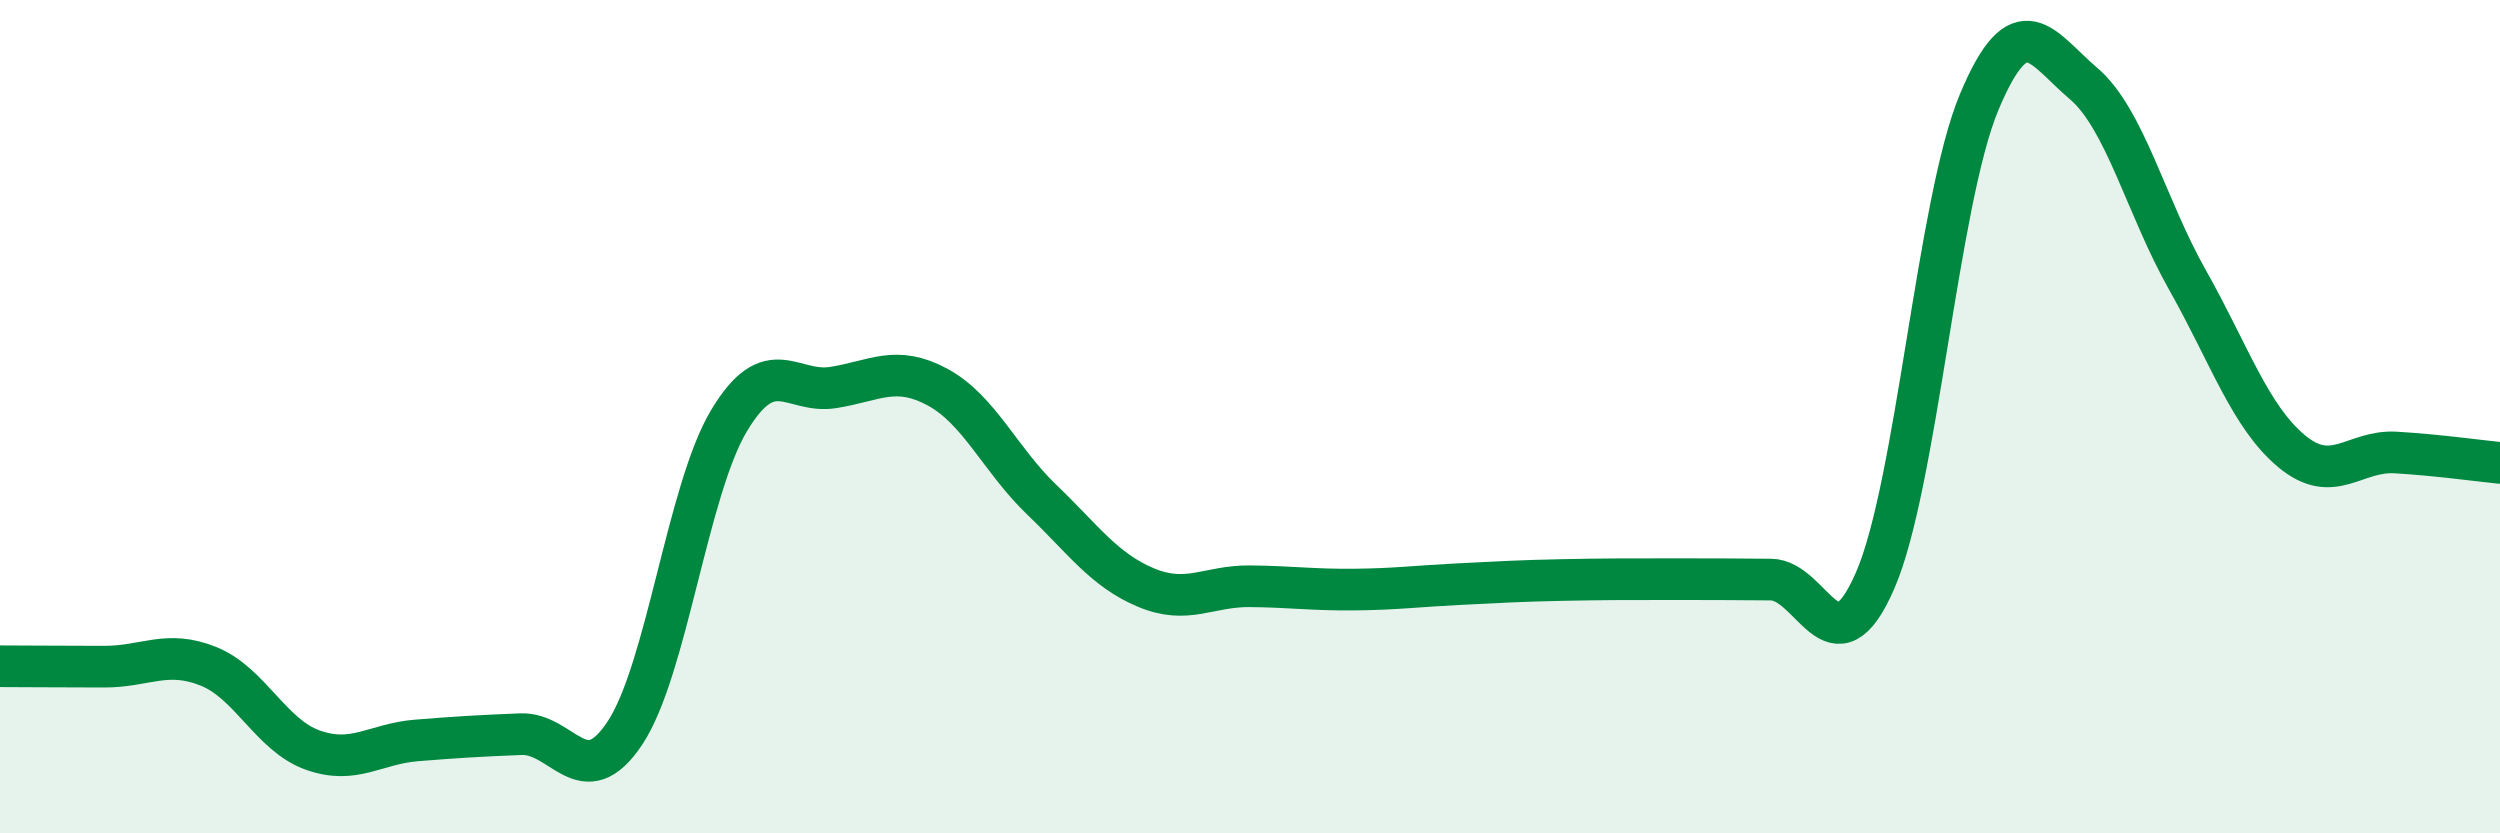 
    <svg width="60" height="20" viewBox="0 0 60 20" xmlns="http://www.w3.org/2000/svg">
      <path
        d="M 0,15.99 C 0.5,15.99 1.5,16 2.5,16 C 3.5,16 4,15.59 5,15.99 C 6,16.39 6.5,17.64 7.5,18 C 8.5,18.36 9,17.85 10,17.77 C 11,17.69 11.5,17.66 12.5,17.62 C 13.5,17.58 14,19.1 15,17.59 C 16,16.08 16.5,11.75 17.5,10.09 C 18.5,8.43 19,9.46 20,9.3 C 21,9.14 21.5,8.75 22.5,9.29 C 23.5,9.83 24,11.03 25,11.99 C 26,12.95 26.5,13.68 27.5,14.1 C 28.5,14.52 29,14.06 30,14.07 C 31,14.08 31.5,14.16 32.5,14.15 C 33.5,14.14 34,14.07 35,14.02 C 36,13.97 36.5,13.94 37.5,13.92 C 38.5,13.9 39,13.9 40,13.9 C 41,13.9 41.5,13.9 42.5,13.91 C 43.5,13.92 44,16.23 45,13.94 C 46,11.65 46.5,4.84 47.5,2.45 C 48.5,0.06 49,1.15 50,2 C 51,2.85 51.5,4.95 52.5,6.72 C 53.5,8.49 54,10 55,10.83 C 56,11.66 56.5,10.8 57.5,10.86 C 58.5,10.92 59.5,11.06 60,11.11L60 20L0 20Z"
        fill="#008740"
        opacity="0.1"
        stroke-linecap="round"
        stroke-linejoin="round"
      />
      <path
        d="M 0,15.99 C 0.5,15.99 1.5,16 2.5,16 C 3.5,16 4,15.59 5,15.99 C 6,16.39 6.5,17.64 7.5,18 C 8.5,18.36 9,17.85 10,17.77 C 11,17.69 11.5,17.66 12.5,17.62 C 13.5,17.58 14,19.1 15,17.59 C 16,16.08 16.5,11.75 17.5,10.09 C 18.5,8.43 19,9.46 20,9.3 C 21,9.14 21.5,8.75 22.5,9.29 C 23.5,9.83 24,11.03 25,11.99 C 26,12.95 26.5,13.68 27.5,14.1 C 28.5,14.52 29,14.06 30,14.07 C 31,14.08 31.5,14.16 32.5,14.15 C 33.5,14.14 34,14.07 35,14.02 C 36,13.97 36.5,13.94 37.5,13.92 C 38.5,13.9 39,13.9 40,13.9 C 41,13.9 41.5,13.9 42.5,13.91 C 43.5,13.92 44,16.23 45,13.94 C 46,11.65 46.5,4.84 47.5,2.45 C 48.5,0.06 49,1.15 50,2 C 51,2.85 51.5,4.95 52.5,6.72 C 53.5,8.49 54,10 55,10.83 C 56,11.66 56.5,10.8 57.5,10.86 C 58.5,10.92 59.5,11.06 60,11.11"
        stroke="#008740"
        stroke-width="1"
        fill="none"
        stroke-linecap="round"
        stroke-linejoin="round"
      />
    </svg>
  